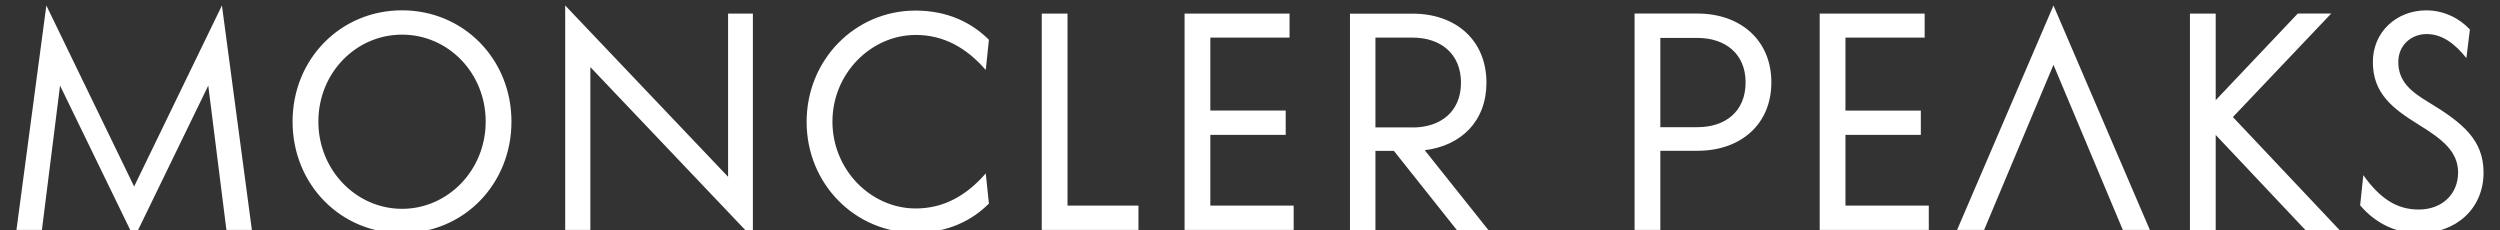 <svg width="228" height="21" viewBox="0 0 228 21" fill="none" xmlns="http://www.w3.org/2000/svg">
<rect x="0" y="0" width="228" height="21" fill="#333333" stroke="none"/>
<g clip-path="url(#clip0_73_300)">
<g clip-path="url(#clip1_73_300)">
<path d="M20.649 20.971H22.971L20.24 0.5L12.232 17.009L4.227 0.5L1.5 20.971H3.822L5.477 7.805L12.236 21.712L18.994 7.805L20.649 20.971ZM44.295 11.088C44.295 15.528 40.842 19.045 36.667 19.045C32.492 19.045 29.035 15.524 29.035 11.088C29.035 6.652 32.46 3.159 36.667 3.159C40.874 3.159 44.295 6.652 44.295 11.088ZM46.645 11.088C46.645 5.377 42.263 0.941 36.663 0.941C31.063 0.941 26.682 5.381 26.682 11.088C26.682 16.795 31.035 21.267 36.663 21.267C42.291 21.267 46.645 16.799 46.645 11.088ZM53.84 6.118L68.663 21.708V1.241H66.401V16.123L51.546 0.5V20.971H53.84V6.122V6.118ZM75.918 11.088C75.918 6.709 79.43 3.187 83.518 3.187C86.042 3.187 88.13 4.341 89.9 6.381L90.189 3.629C88.622 2.062 86.419 0.965 83.486 0.965C78.001 0.965 73.564 5.434 73.564 11.112C73.564 16.791 78.001 21.23 83.486 21.23C86.415 21.23 88.622 20.134 90.189 18.567L89.9 15.815C88.13 17.855 86.042 19.012 83.518 19.012C79.426 19.012 75.918 15.491 75.918 11.084M95.008 20.967H103.826V18.75H97.357V1.241H95.008V20.976V20.967ZM108.033 20.967H117.983V18.75H110.382V12.298H117.256V10.08H110.382V3.43H117.606V1.241H108.033V20.976V20.967ZM128.833 11.618H125.44V3.43H128.833C131.357 3.43 133.242 4.879 133.242 7.542C133.242 10.206 131.357 11.626 128.833 11.626M135.739 20.976L129.936 13.698C133.302 13.286 135.564 11.007 135.564 7.546C135.564 3.669 132.778 1.245 128.833 1.245H123.118V20.98H125.44V13.759H127.123L132.865 20.98H135.739V20.976ZM159.198 7.514C159.198 10.206 157.313 11.598 154.817 11.598H151.423V3.459H154.817C157.313 3.459 159.198 4.879 159.198 7.51M161.548 7.51C161.548 3.665 158.734 1.237 154.817 1.237H149.074V20.971H151.423V13.751H154.817C158.734 13.751 161.548 11.355 161.548 7.51ZM165.957 20.971H175.906V18.753H168.306V12.302H175.18V10.084H168.306V3.43H175.529V1.241H165.957V20.976V20.971ZM193.603 20.971H196.068L187.277 0.5L178.486 20.971H180.951L187.277 5.911L193.603 20.971ZM213.359 20.971L203.64 10.675L212.605 1.237H209.557L202.072 9.137V1.241H199.723V20.976H202.072V12.306L210.252 20.976H213.356L213.359 20.971ZM224.936 5.292L225.254 2.69C224.353 1.714 222.932 0.945 221.277 0.945C218.551 0.945 216.404 2.928 216.404 5.648C216.404 8.546 218.233 9.91 220.61 11.387C222.73 12.691 224.178 13.812 224.178 15.738C224.178 17.665 222.757 19.11 220.583 19.11C218.61 19.11 217.074 18.134 215.534 15.973L215.245 18.725C216.523 20.235 218.348 21.271 220.61 21.271C224.004 21.271 226.5 19.021 226.5 15.738C226.5 12.808 224.67 11.242 221.48 9.319C219.912 8.372 218.725 7.453 218.725 5.652C218.725 4.143 219.884 3.106 221.309 3.106C222.734 3.106 223.893 3.993 224.936 5.296" fill="white"/>
</g>
</g>
<defs>
<clipPath id="clip0_73_300">
<rect width="228" height="21" fill="white"/>
</clipPath>
<clipPath id="clip1_73_300">
<rect width="225" height="21.212" fill="white" transform="translate(1.5 0.5)"/>
</clipPath>
</defs>
</svg>
